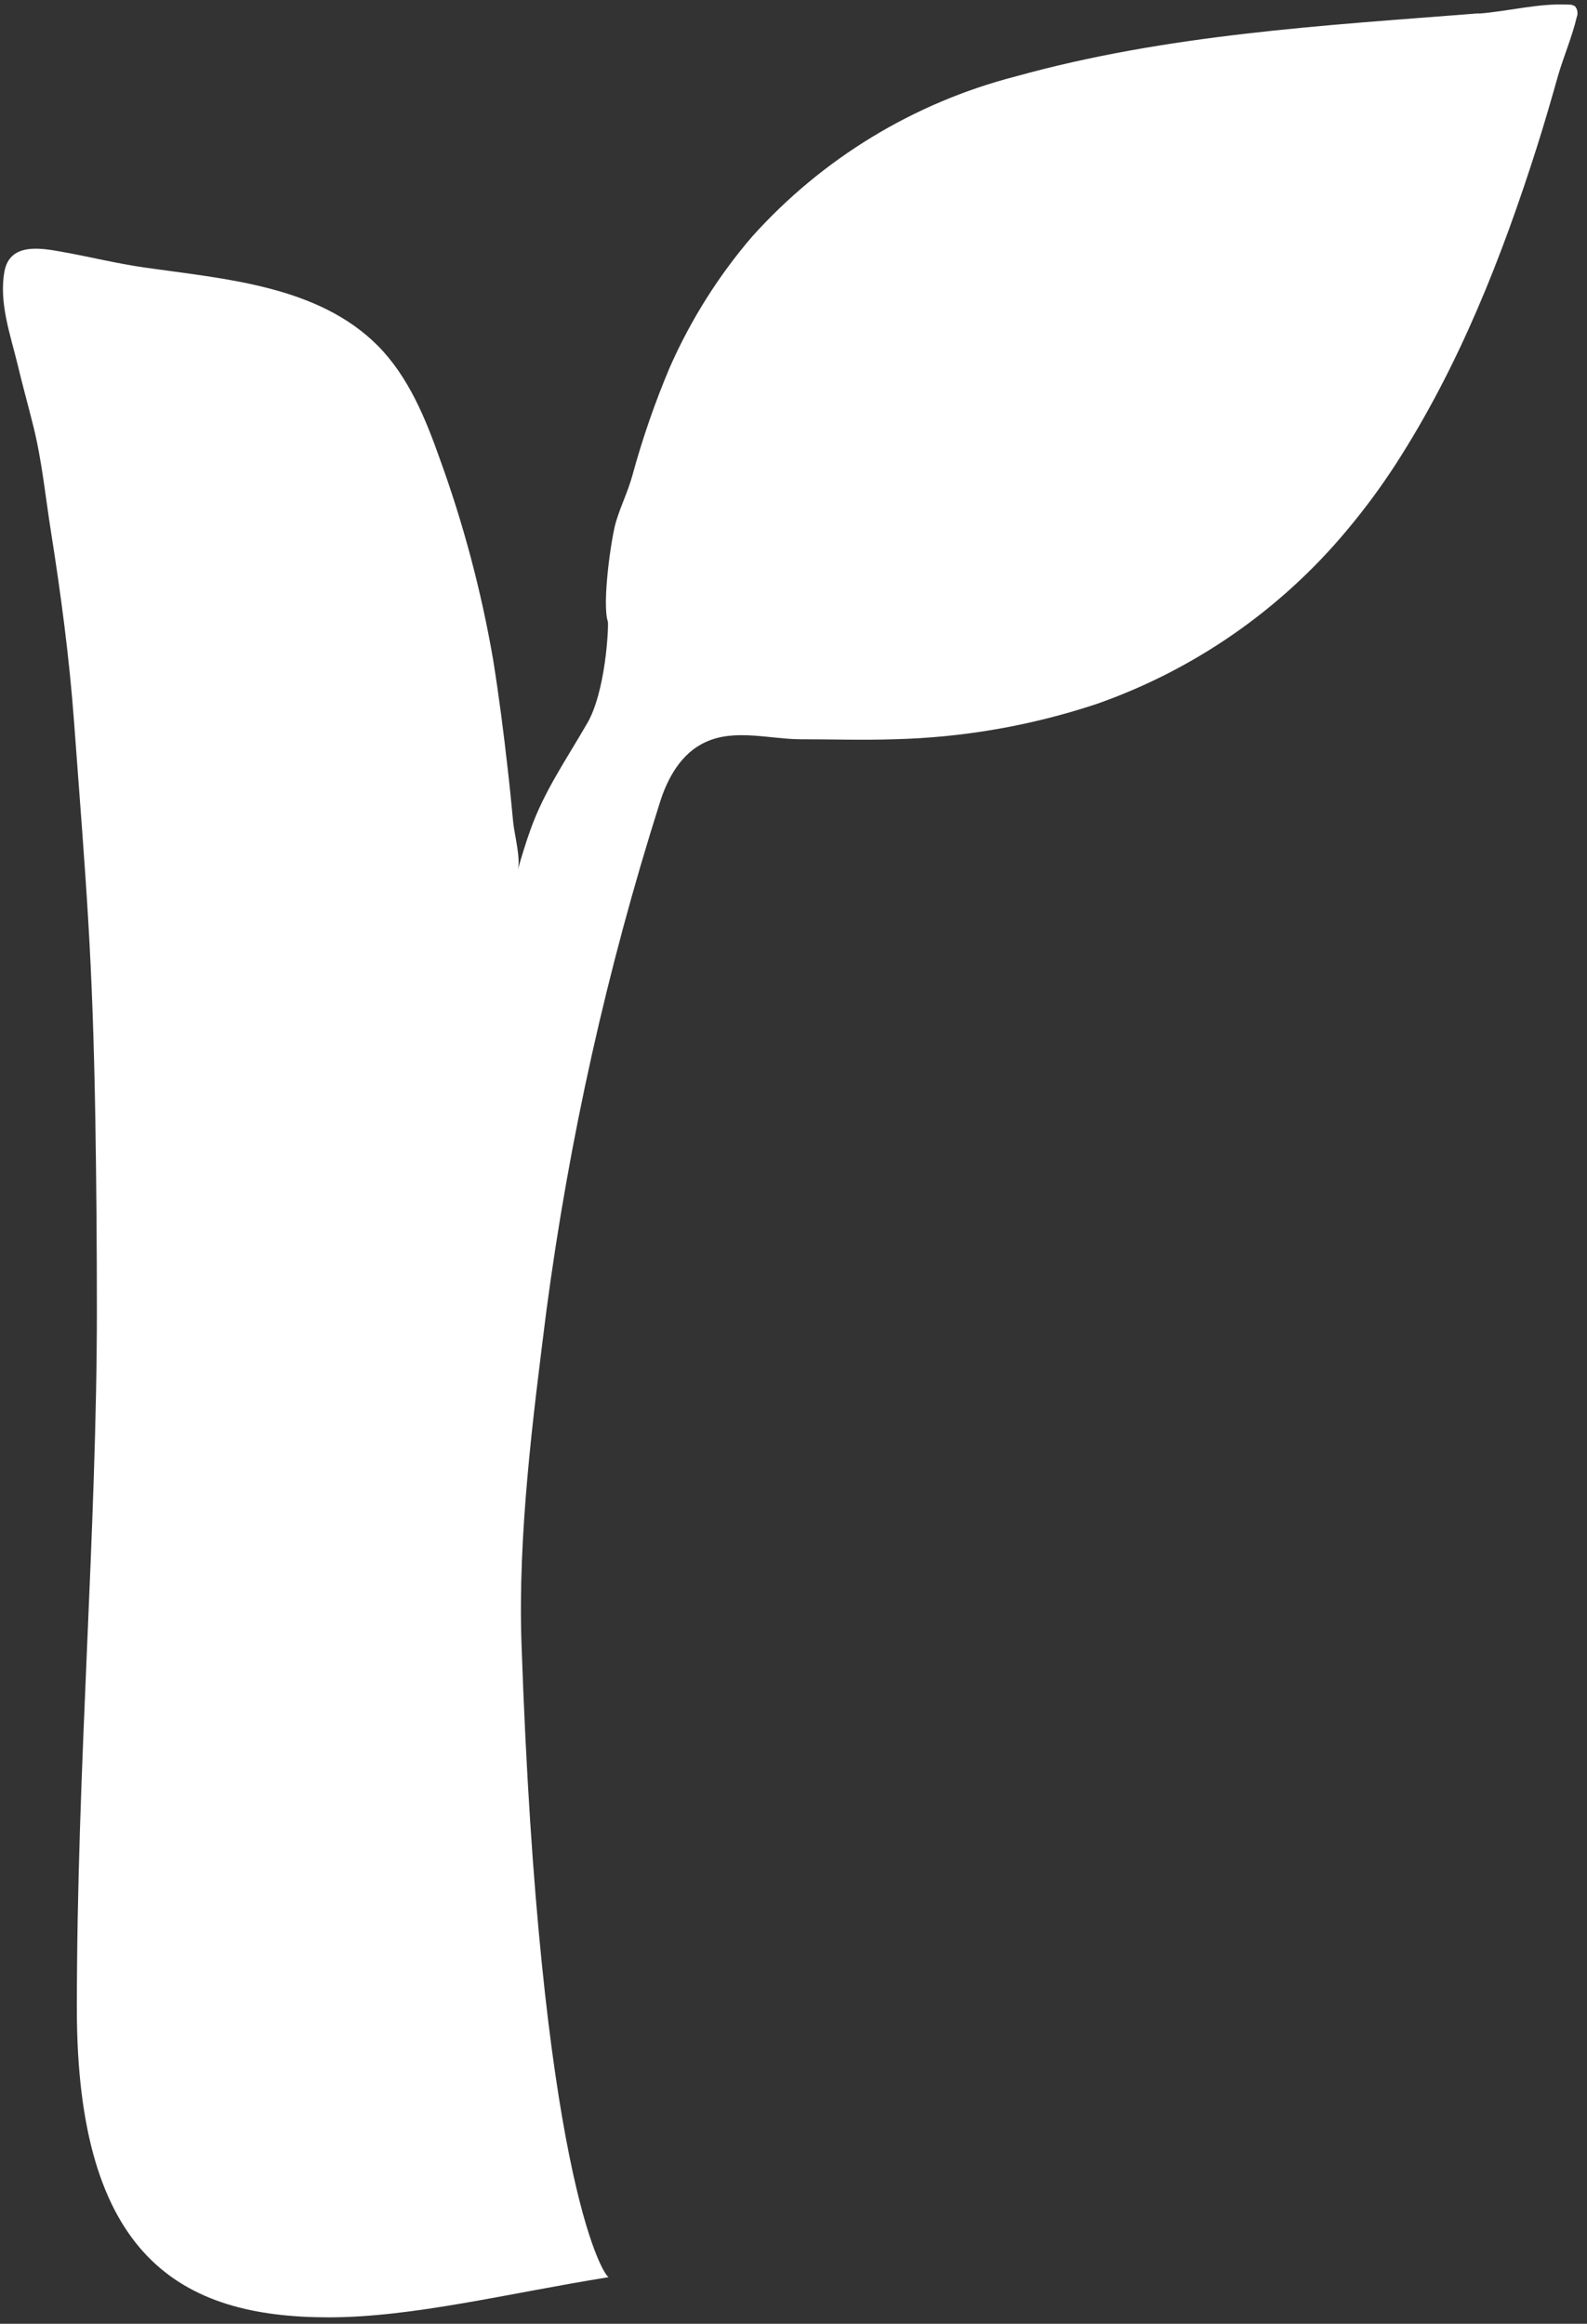 <?xml version="1.0" encoding="UTF-8" standalone="no"?><!DOCTYPE svg PUBLIC "-//W3C//DTD SVG 1.1//EN" "http://www.w3.org/Graphics/SVG/1.1/DTD/svg11.dtd"><svg width="100%" height="100%" viewBox="0 0 166 243" version="1.1" xmlns="http://www.w3.org/2000/svg" xmlns:xlink="http://www.w3.org/1999/xlink" xml:space="preserve" xmlns:serif="http://www.serif.com/" style="fill-rule:evenodd;clip-rule:evenodd;stroke-linejoin:round;stroke-miterlimit:2;"><rect x="0" y="0" width="166" height="243" fill="#333333" stroke="none"/><g><path d="M154.686,1.396c-16.32,1.282 -32.64,2.196 -48.47,6.603c-10.628,2.743 -20.212,8.57 -27.553,16.753c-3.517,4.1 -6.413,8.697 -8.595,13.643c-1.558,3.677 -2.867,7.456 -3.917,11.31c-0.558,1.951 -1.115,2.902 -1.714,4.839c-0.517,1.719 -1.482,8.588 -0.857,10.457c0.096,0.287 -0.177,7.432 -2.257,10.802c-2.122,3.67 -4.406,6.958 -5.821,10.915c-0.489,1.364 -0.952,2.851 -1.36,4.324c0.367,-1.186 -0.326,-3.71 -0.462,-5.047c-0.177,-1.897 -0.367,-3.793 -0.585,-5.676c-0.422,-3.779 -0.911,-7.558 -1.51,-11.31c-1.232,-7.155 -3.098,-14.187 -5.576,-21.01c-1.509,-4.27 -3.291,-8.608 -6.473,-11.828c-6.27,-6.316 -16.048,-6.999 -24.344,-8.186c-2.978,-0.422 -5.902,-1.159 -8.854,-1.678c-2.189,-0.395 -5.331,-0.9 -5.875,2.088c-0.584,3.219 0.599,6.548 1.36,9.645c0.517,2.197 1.129,4.366 1.673,6.562c0.898,3.616 1.265,7.422 1.85,11.092c1.033,6.535 1.904,13.097 2.393,19.7c1.279,17.258 1.931,24.23 2.231,41.515c0.108,6.713 0.163,13.42 0.163,20.123c-0,23.057 -2.095,47.818 -2.095,72.989c-0,26.004 10.88,32.307 26.343,32.307c8.786,0 18.823,-2.524 29.281,-4.202c-0.721,-0.355 -7.221,-11.488 -9.112,-66.209c-0.394,-11.433 1.183,-23.588 2.611,-34.912c2.388,-17.962 6.343,-35.679 11.819,-52.948c0.829,-2.728 2.325,-5.361 4.882,-6.48c2.965,-1.364 6.61,-0.314 9.724,-0.273c3.318,0 6.65,0.109 9.969,0c7.187,-0.177 14.308,-1.418 21.134,-3.683c10.22,-3.576 19.282,-9.866 26.221,-18.2c1.819,-2.168 3.504,-4.446 5.045,-6.821c6.65,-10.273 11.152,-21.72 14.838,-33.33c0.775,-2.442 1.482,-4.897 2.176,-7.353c0.598,-2.047 1.482,-4.093 1.958,-6.126c0.075,-0.187 0.098,-0.391 0.067,-0.59c-0.031,-0.2 -0.115,-0.387 -0.244,-0.542c-0.193,-0.128 -0.422,-0.19 -0.653,-0.177c-3.168,-0.164 -6.269,0.695 -9.411,0.941" style="fill:#fff;fill-rule:nonzero;"/></g></svg>